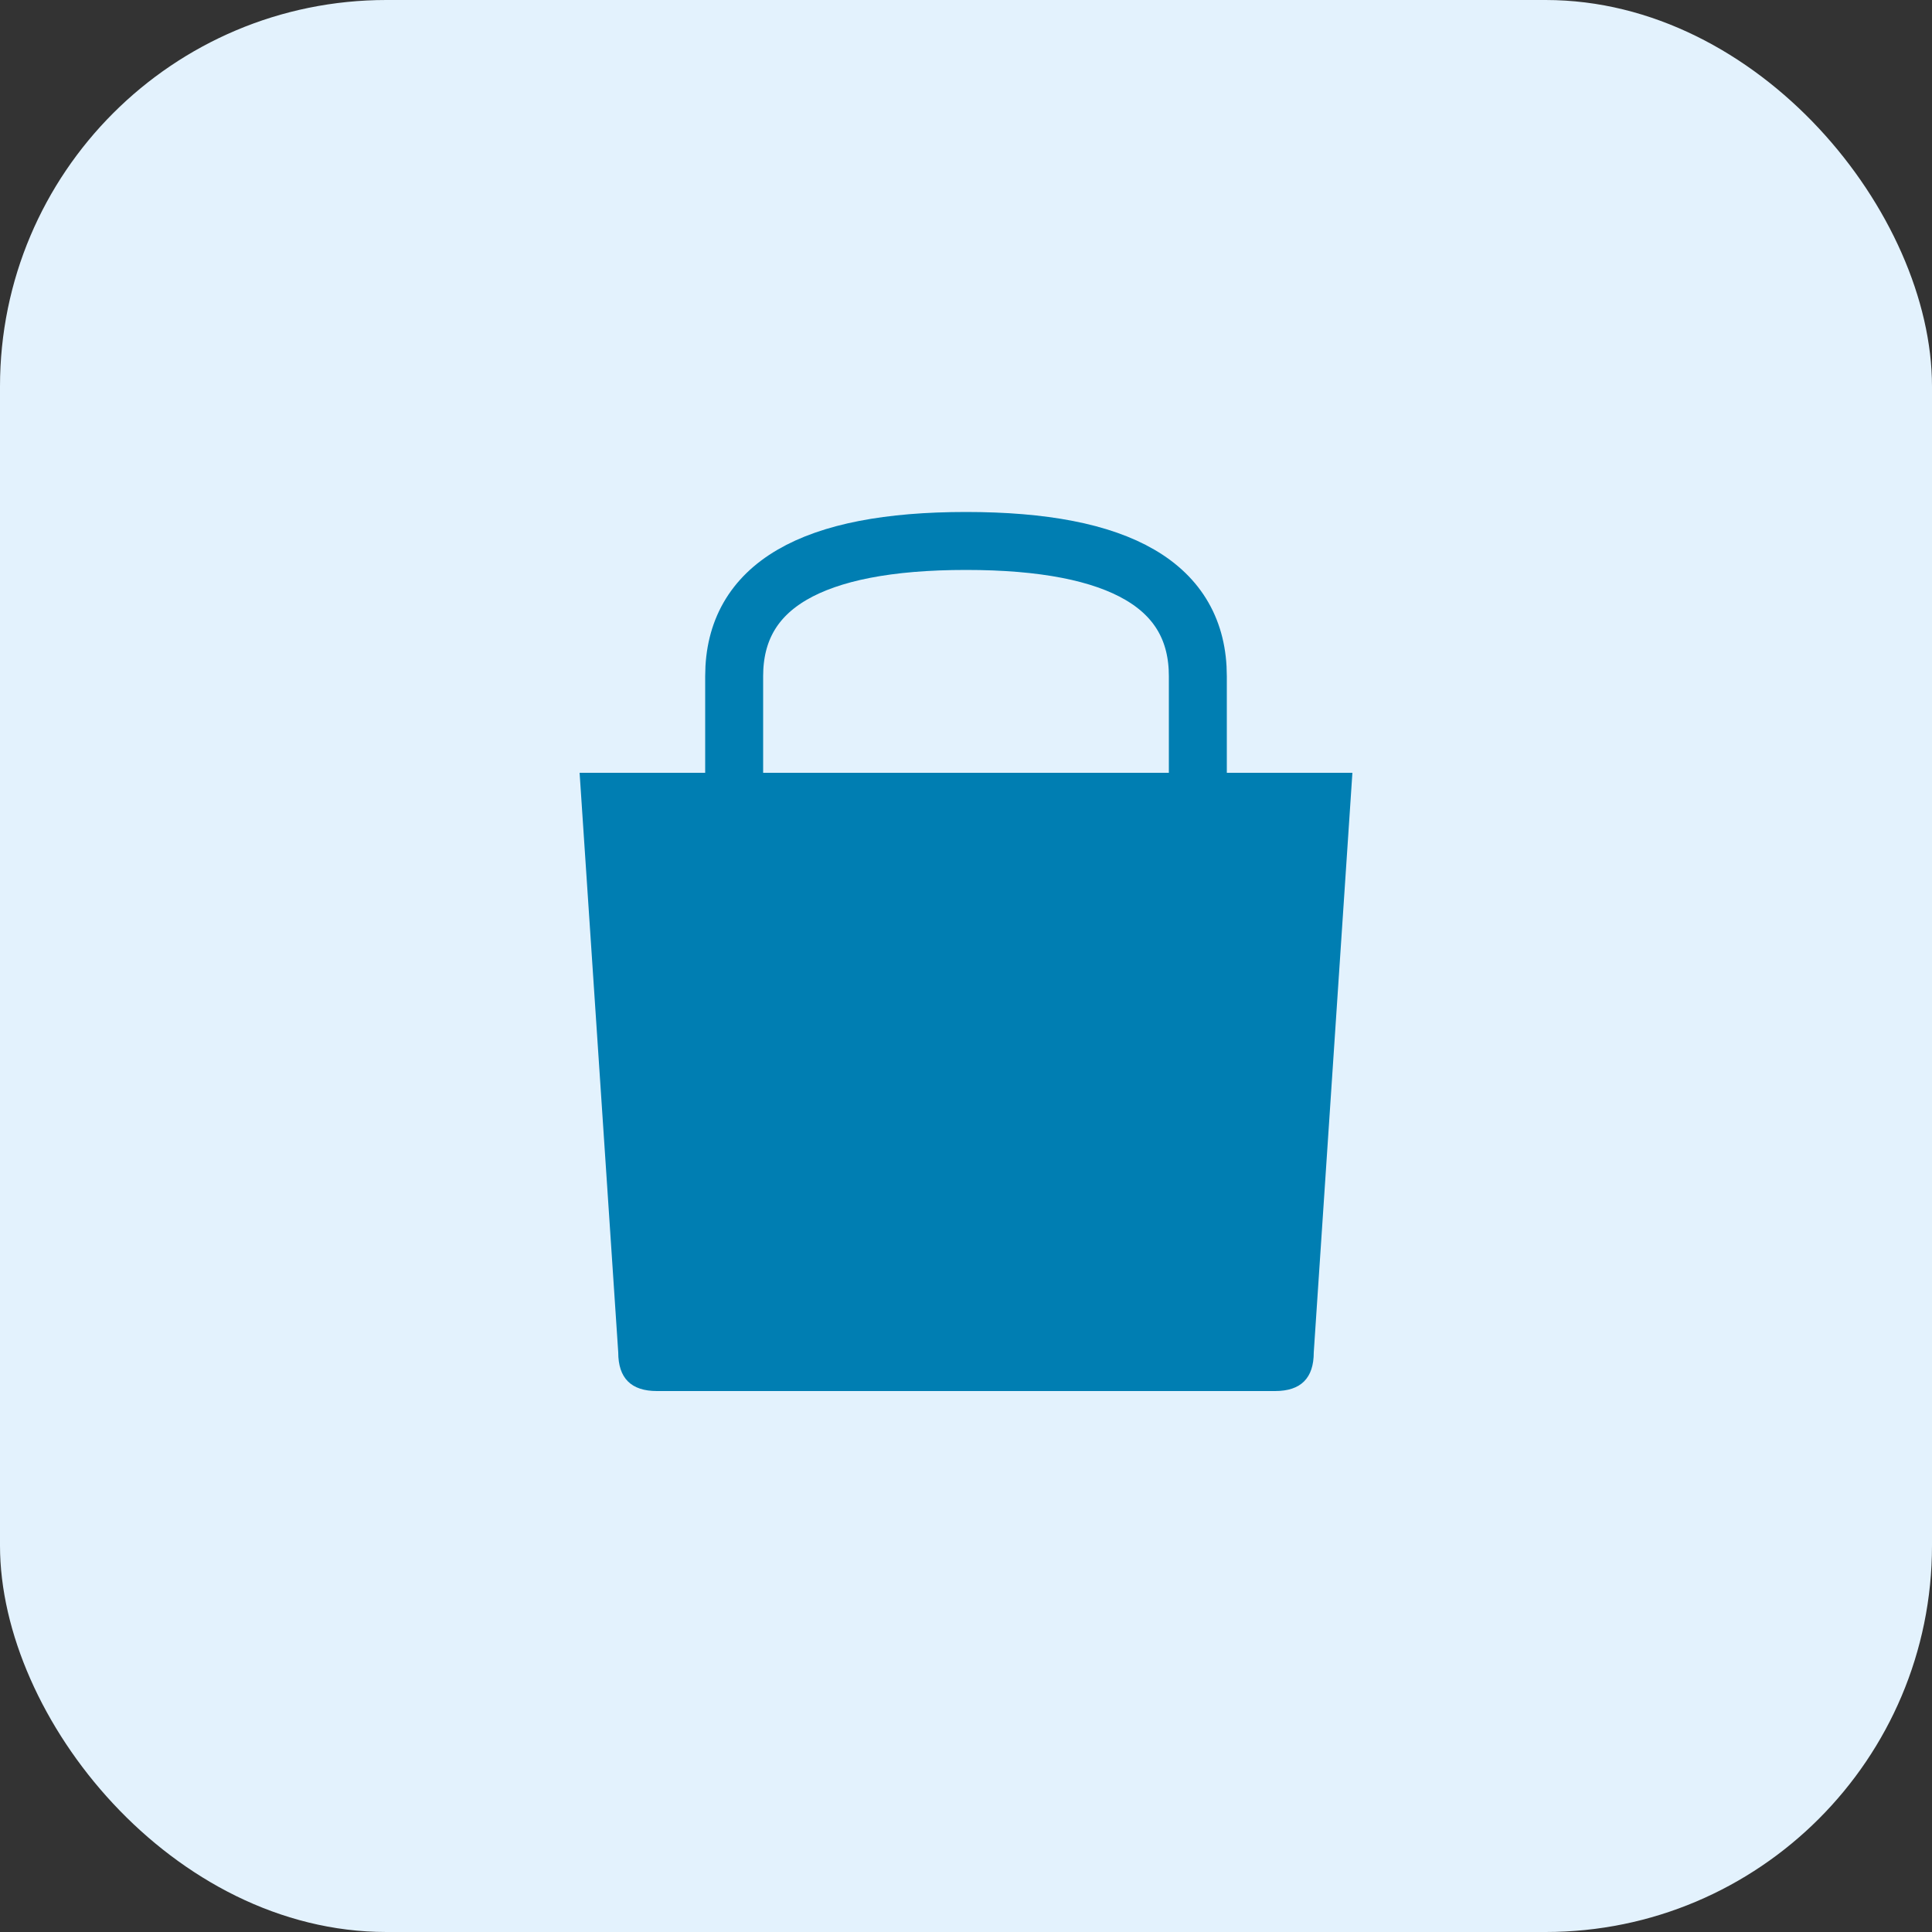 <svg width="100" height="100" viewBox="0 0 100 100" xmlns="http://www.w3.org/2000/svg">
  <rect x="0" y="0" width="100" height="100" fill="#333333" stroke="none"/>
  <rect width="100" height="100" rx="20" fill="#E3F2FD"/>
  <path d="M30 40 L32 70 Q32 72 34 72 L66 72 Q68 72 68 70 L70 40 Z" fill="#007eb2"/>
  <path d="M38 40 L38 35 Q38 28 50 28 Q62 28 62 35 L62 40" fill="none" stroke="#007eb2" stroke-width="3" stroke-linecap="round"/>
</svg>